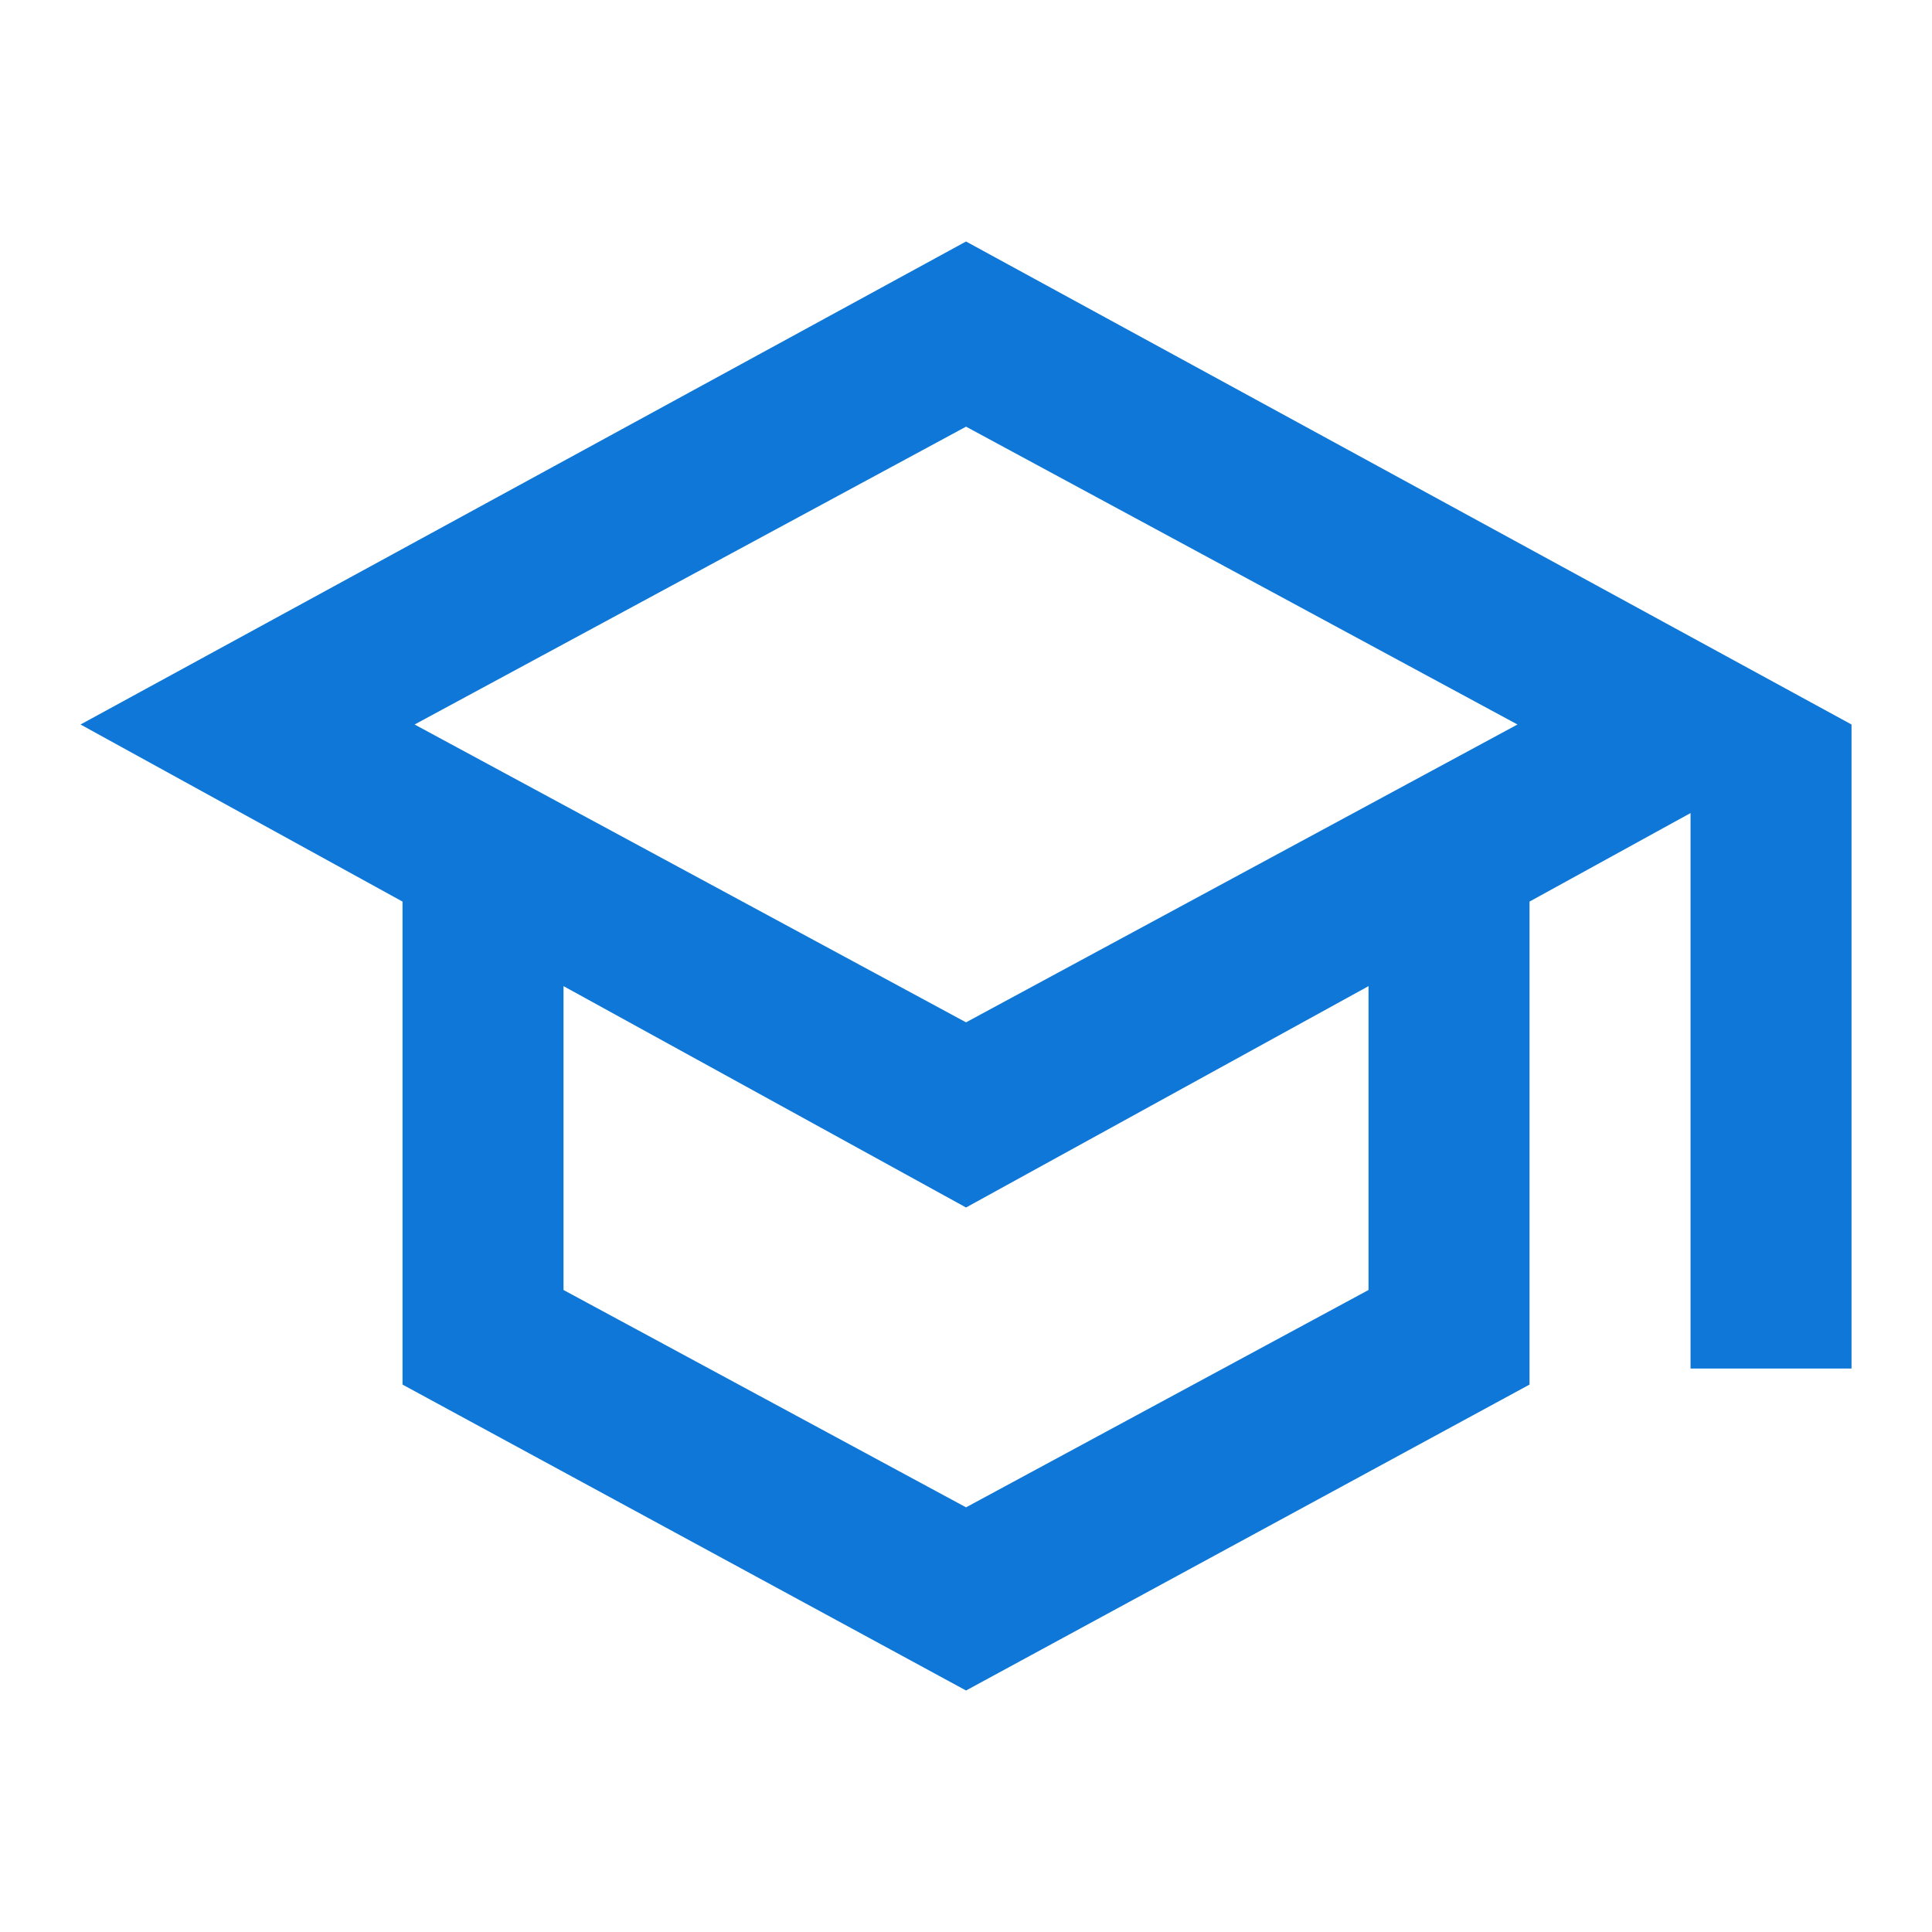<svg width="50" height="50" viewBox="0 0 50 50" fill="none" xmlns="http://www.w3.org/2000/svg">
<mask id="mask0_1149_28" style="mask-type:alpha" maskUnits="userSpaceOnUse" x="0" y="0" width="50" height="50">
<rect width="50" height="50" fill="#D9D9D9"/>
</mask>
<g mask="url(#mask0_1149_28)">
<path d="M25.001 43.75L10.417 35.833V23.333L2.084 18.75L25.001 6.25L47.917 18.75V35.417H43.751V21.042L39.584 23.333V35.833L25.001 43.75ZM25.001 26.458L39.272 18.75L25.001 11.042L10.73 18.75L25.001 26.458ZM25.001 39.01L35.417 33.385V25.521L25.001 31.25L14.584 25.521V33.385L25.001 39.01Z" fill="#0E77D8"/>
</g>
</svg>
